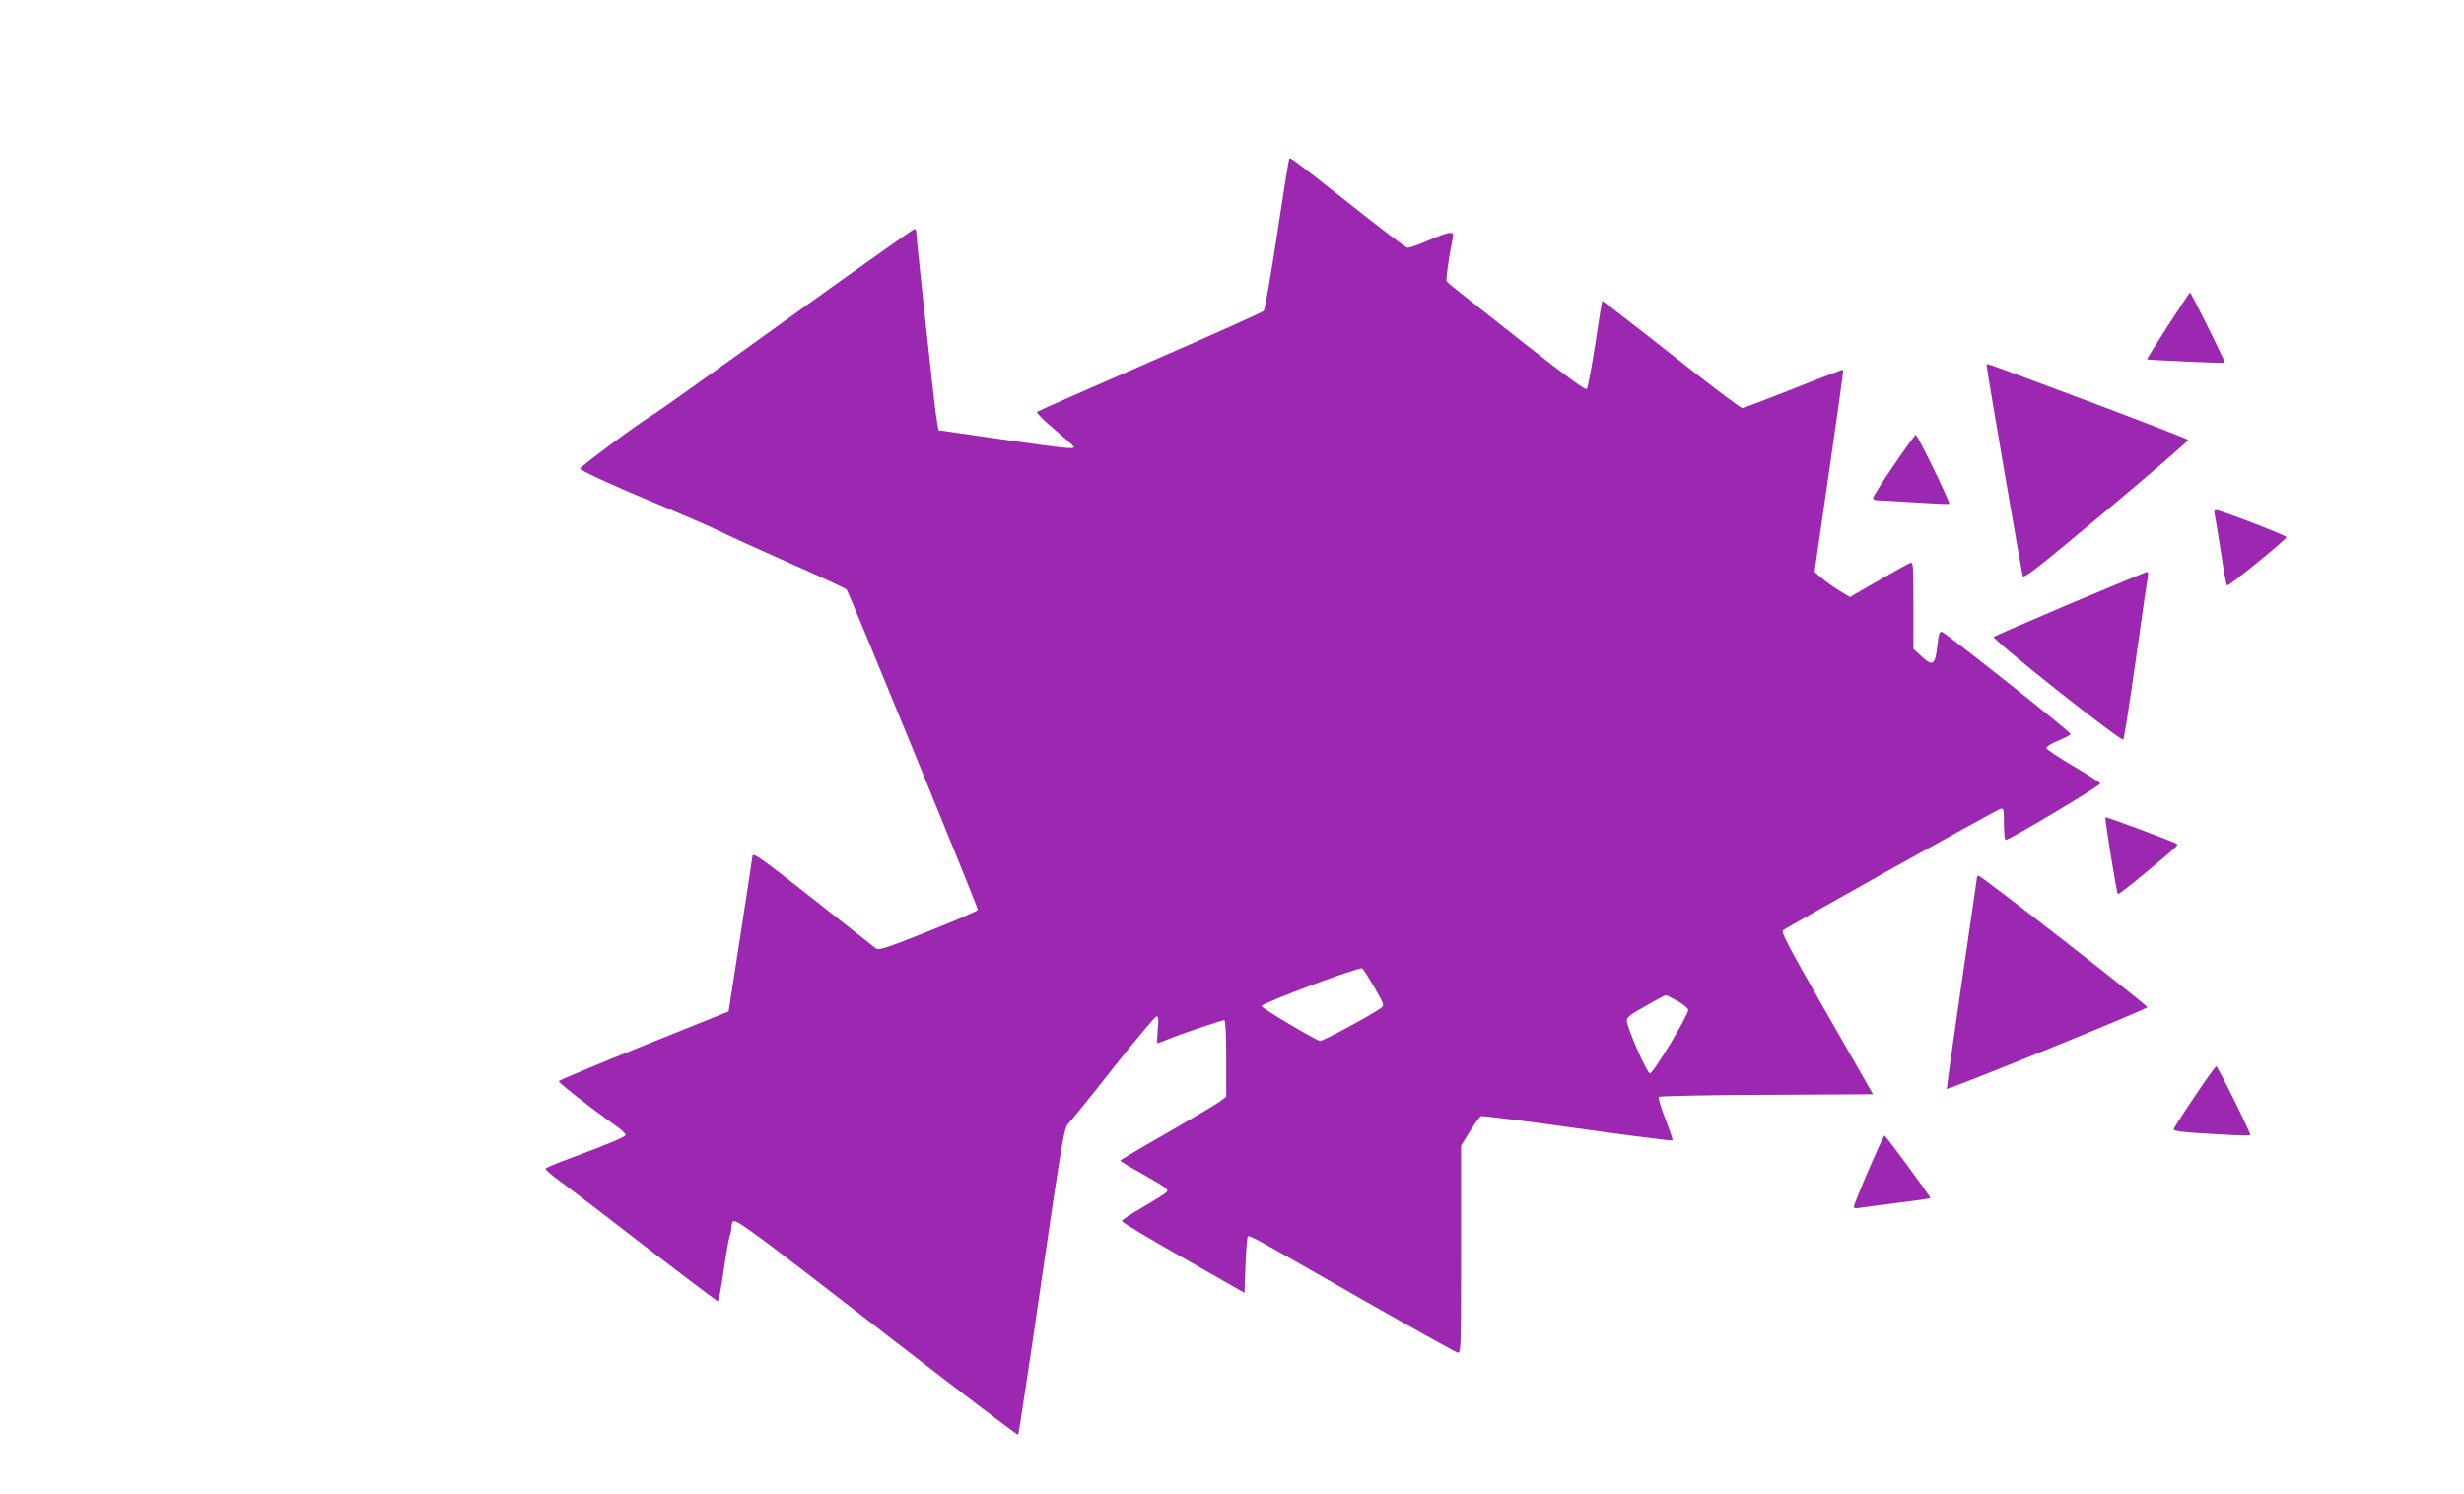 <?xml version="1.0" standalone="no"?>
<!DOCTYPE svg PUBLIC "-//W3C//DTD SVG 20010904//EN"
 "http://www.w3.org/TR/2001/REC-SVG-20010904/DTD/svg10.dtd">
<svg version="1.0" xmlns="http://www.w3.org/2000/svg"
 width="1280pt" height="776pt" viewBox="0 0 1280 776"
 preserveAspectRatio="xMidYMid meet">
<g transform="translate(0,776) scale(0.1,-0.1)"
fill="#9c27b0" stroke="none">
<path d="M6697 6933 c-3 -5 -31 -181 -63 -392 -32 -210 -63 -389 -69 -396 -5
-7 -271 -126 -590 -265 -319 -139 -584 -256 -588 -260 -5 -4 36 -45 90 -90 54
-46 100 -87 101 -91 6 -14 -37 -10 -378 39 l-325 47 -12 75 c-11 70 -103 920
-103 954 0 9 -4 16 -10 16 -5 0 -306 -213 -669 -474 -362 -261 -670 -480 -683
-487 -57 -31 -387 -275 -385 -284 4 -10 168 -86 367 -169 259 -109 308 -131
380 -166 41 -21 200 -92 352 -160 152 -67 281 -127 286 -133 12 -14 682 -1650
682 -1664 0 -5 -115 -55 -256 -111 -218 -87 -258 -100 -273 -90 -9 7 -151 119
-315 248 -280 221 -325 253 -327 233 0 -4 -28 -188 -62 -408 l-62 -400 -440
-177 c-241 -97 -440 -180 -442 -185 -2 -8 167 -141 284 -223 35 -24 63 -49 63
-56 0 -11 -94 -50 -323 -135 -48 -18 -90 -36 -93 -40 -3 -5 34 -37 82 -71 47
-35 248 -188 445 -341 198 -152 363 -277 368 -277 4 0 18 70 30 156 12 85 26
166 31 180 6 14 10 36 10 49 0 13 4 26 9 30 18 10 111 -59 795 -589 374 -289
682 -524 685 -520 3 3 58 362 121 799 110 750 118 796 141 819 13 13 119 143
234 290 116 146 216 265 223 266 10 0 12 -15 6 -70 -3 -38 -4 -70 -1 -70 3 0
25 9 50 19 54 23 283 101 297 101 6 0 10 -70 10 -199 l0 -199 -32 -24 c-18
-14 -142 -87 -275 -164 -134 -76 -243 -141 -243 -144 0 -3 39 -27 88 -54 155
-88 166 -96 151 -111 -8 -8 -63 -42 -123 -77 -60 -35 -109 -67 -108 -72 0 -6
143 -92 318 -191 l319 -182 5 143 c3 78 8 145 12 149 9 9 9 9 571 -313 274
-156 507 -286 518 -289 19 -5 19 5 19 535 l0 540 45 73 c25 40 51 76 58 80 6
3 232 -25 501 -63 269 -38 491 -66 494 -63 3 3 -14 53 -37 112 -23 58 -38 110
-34 114 5 5 257 10 561 11 l552 3 -240 419 c-194 339 -238 422 -228 432 17 16
1107 626 1131 632 15 4 17 -4 17 -76 0 -45 4 -83 8 -86 10 -6 492 281 492 293
0 5 -63 46 -140 91 -77 45 -140 87 -140 94 0 7 28 24 62 38 34 14 63 29 64 34
3 10 -649 527 -670 532 -10 2 -16 -16 -21 -65 -12 -113 -24 -120 -93 -54 l-32
29 0 227 c0 212 -1 227 -17 220 -10 -3 -84 -45 -166 -92 l-147 -85 -53 32
c-28 17 -70 47 -92 65 l-39 34 76 523 c42 287 75 524 73 527 -2 2 -118 -42
-257 -98 -139 -55 -260 -101 -268 -101 -8 0 -175 126 -369 280 -195 154 -356
278 -358 277 -1 -2 -18 -103 -36 -226 -19 -122 -39 -227 -44 -232 -7 -7 -108
67 -299 217 -388 306 -422 332 -429 343 -5 9 12 130 31 219 6 29 4 32 -16 32
-12 0 -63 -18 -114 -41 -50 -22 -98 -38 -106 -36 -9 2 -144 105 -300 229 -313
246 -307 242 -313 231z m444 -4305 c50 -87 51 -92 33 -105 -49 -36 -305 -174
-317 -171 -28 7 -307 173 -304 181 5 17 511 206 523 196 7 -5 36 -51 65 -101z
m1574 -69 c30 -17 55 -38 55 -46 0 -29 -184 -333 -199 -330 -16 2 -119 238
-120 274 -1 17 19 33 97 76 53 31 100 56 105 56 4 1 32 -13 62 -30z"/>
<path d="M11262 6068 c-61 -95 -110 -174 -109 -175 4 -3 402 -21 405 -18 4 3
-176 365 -181 365 -2 0 -54 -78 -115 -172z"/>
<path d="M10320 5863 c0 -20 182 -1080 188 -1096 6 -14 84 47 434 340 235 197
426 362 425 367 -2 5 -230 93 -507 197 -583 218 -540 203 -540 192z"/>
<path d="M9837 5342 c-59 -86 -107 -163 -107 -170 0 -7 13 -12 32 -12 18 0
106 -5 196 -11 90 -6 165 -9 168 -7 6 7 -164 358 -174 358 -4 0 -56 -71 -115
-158z"/>
<path d="M11504 5093 c2 -10 17 -97 32 -193 14 -96 29 -178 33 -182 6 -7 303
235 309 251 3 8 -342 141 -366 141 -8 0 -11 -7 -8 -17z"/>
<path d="M10755 4624 c-214 -91 -394 -169 -398 -173 -5 -5 143 -129 328 -276
186 -147 341 -263 345 -258 4 4 33 188 64 408 31 220 59 415 63 433 3 17 1 32
-3 31 -5 0 -184 -75 -399 -165z"/>
<path d="M10937 3514 c-4 -5 58 -393 65 -399 2 -3 67 47 144 111 161 134 170
142 163 149 -9 9 -368 143 -372 139z"/>
<path d="M10270 3202 c0 -4 -36 -252 -80 -551 -44 -300 -78 -546 -77 -548 7
-7 1042 414 1042 424 0 11 -862 683 -876 683 -5 0 -9 -3 -9 -8z"/>
<path d="M11400 2062 c-58 -86 -106 -162 -108 -168 -3 -12 53 -18 281 -30 64
-4 117 -4 117 -1 0 16 -169 357 -177 357 -4 -1 -55 -71 -113 -158z"/>
<path d="M9707 1681 c-43 -99 -77 -185 -77 -191 0 -7 12 -9 33 -5 17 3 106 14
197 26 90 11 166 22 168 24 4 4 -231 324 -239 325 -3 0 -40 -81 -82 -179z"/>
</g>
</svg>

